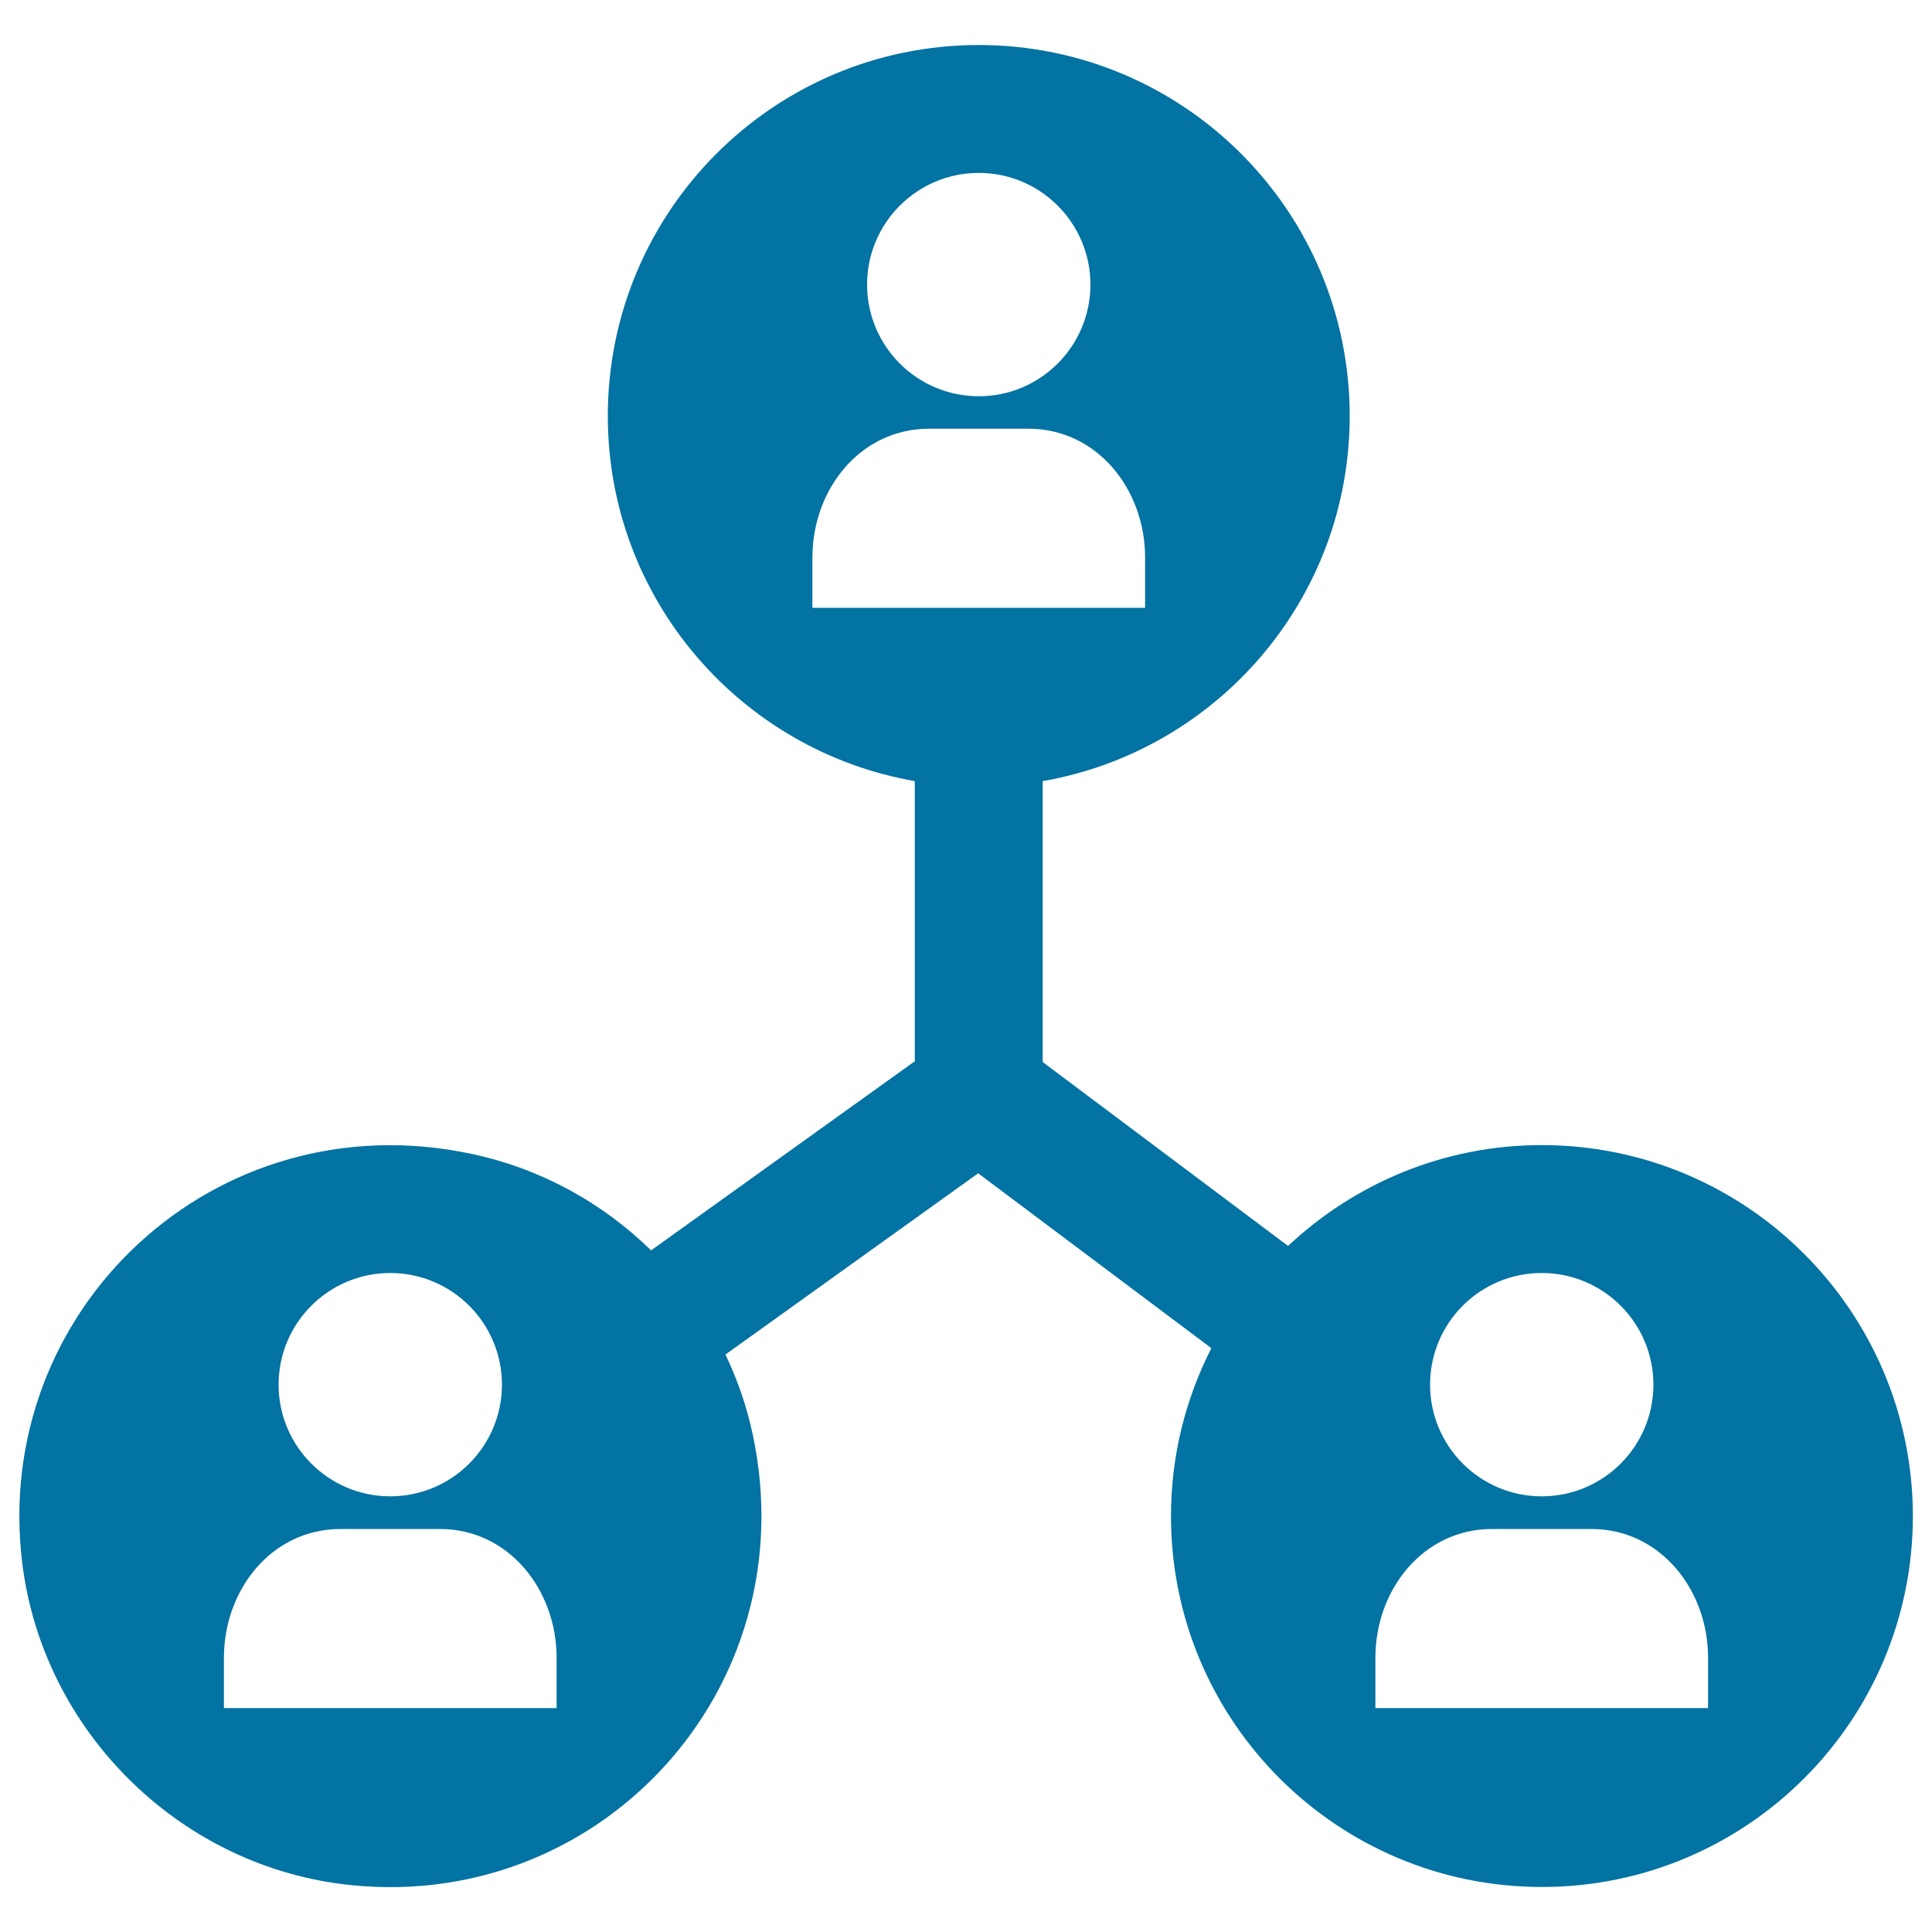 <svg xmlns="http://www.w3.org/2000/svg" viewBox="0 0 1000 1000" style="fill:#0273a2">
<title>Connected Persons Triangle SVG icon</title>
<g><path d="M798,592.7c-50.8,0-96.9,19.9-131.3,52.2l-127-95.2V404.3c90.2-15.7,158.9-94.2,158.9-189c0-106.1-86-192-192-192c-106.1,0-192,86-192,192c0,94.7,68.7,173.3,158.9,189v145L337,647.2c-25.1-24.6-57-42.3-92.7-49.9C111.3,568.8-5,678.3,11.6,809.7c10.8,85.6,79.9,154.7,165.5,165.5c131.4,16.6,240.9-99.7,212.5-232.8c-3.1-14.5-7.9-28.3-14.1-41.3l130.8-93.8l120.7,90.5c-13.3,26.1-20.9,55.6-20.9,86.9c0,106.1,86,192,192,192s192-86,192-192C990,678.7,904,592.7,798,592.7z M202,658.9c31.9,0,57.8,25.9,57.8,57.8c0,31.9-25.9,57.8-57.8,57.8s-57.8-25.9-57.8-57.8C144.2,684.8,170.1,658.9,202,658.9z M288.1,884.1H115.9v-26c0-35.5,24.9-66.7,60.4-66.7h51.4c35.5,0,60.4,31.3,60.4,66.7L288.1,884.1L288.1,884.1z M506.6,89.5c31.9,0,57.8,25.9,57.8,57.8c0,31.9-25.9,57.8-57.8,57.8c-31.9,0-57.8-25.9-57.8-57.8C448.8,115.4,474.7,89.5,506.6,89.5z M420.5,314.6v-26c0-35.5,24.9-66.7,60.4-66.7h51.4c35.5,0,60.4,31.3,60.4,66.7v26H420.5z M798,658.9c31.9,0,57.8,25.9,57.8,57.8c0,31.9-25.9,57.8-57.8,57.8c-31.9,0-57.8-25.9-57.8-57.8C740.2,684.8,766,658.9,798,658.9z M884.1,884.1H711.9v-26c0-35.5,24.9-66.7,60.4-66.7h51.4c35.5,0,60.4,31.3,60.4,66.7V884.1z"/></g>
</svg>